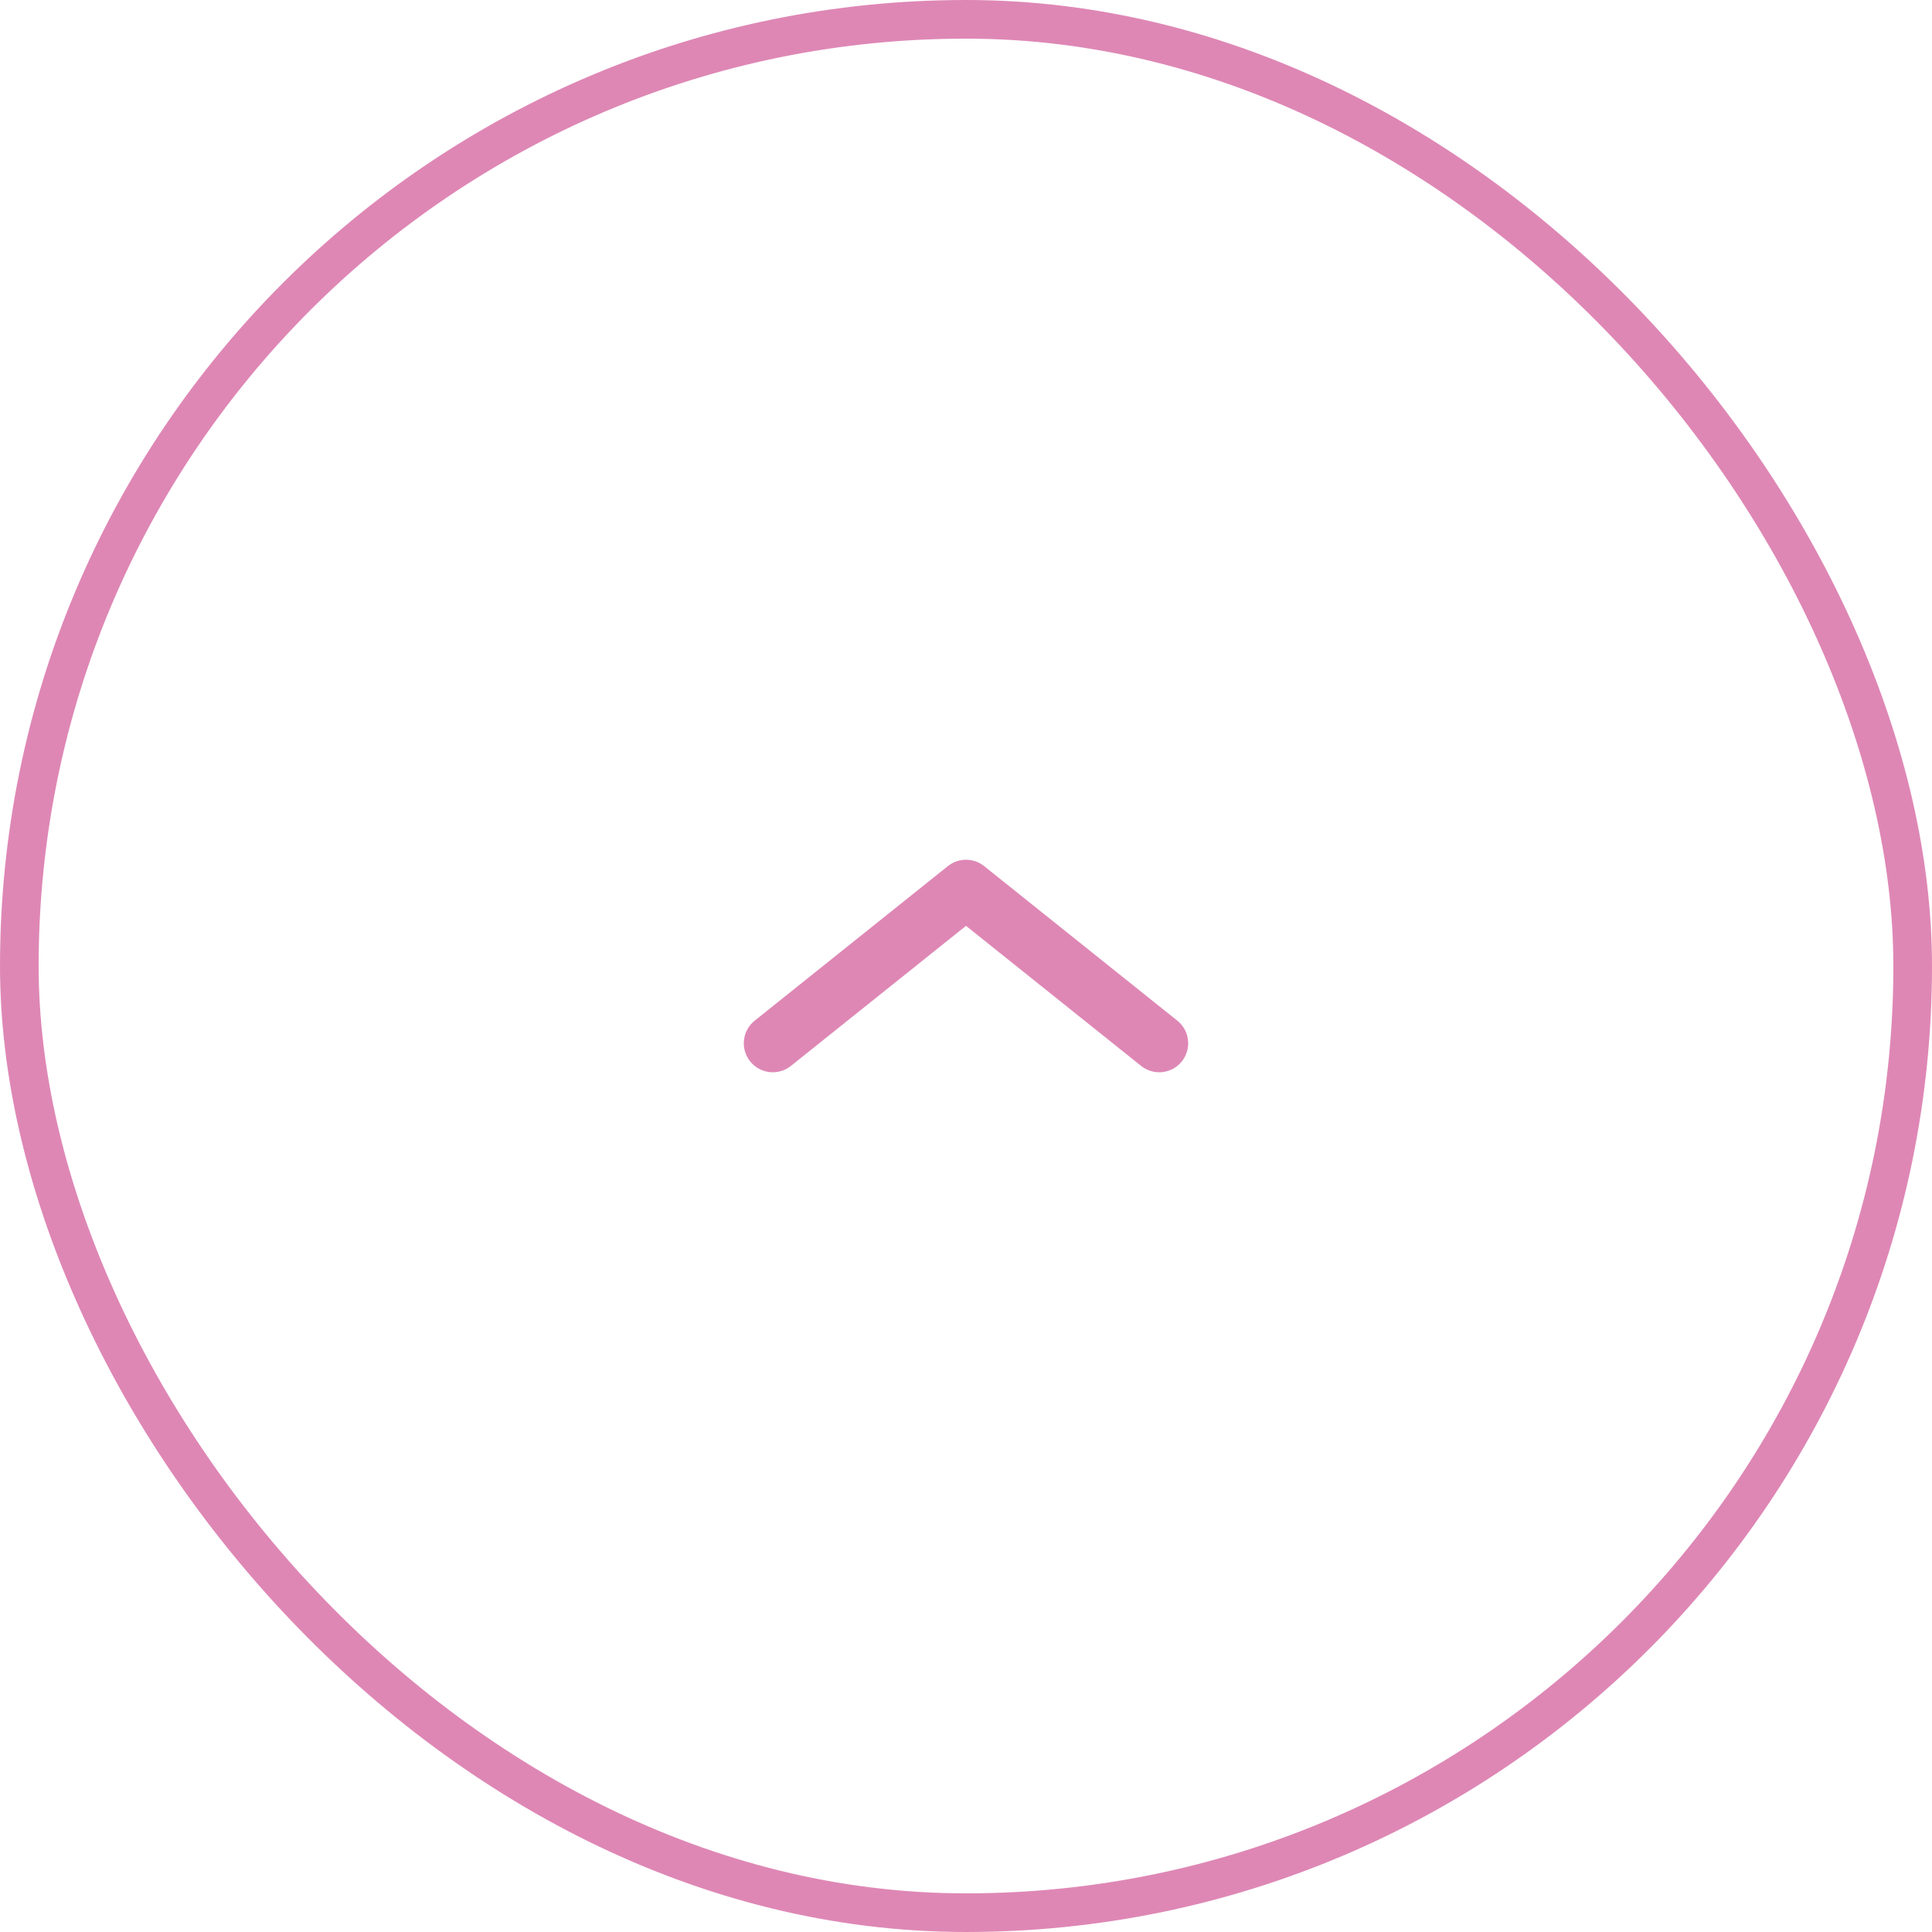 <?xml version="1.0" encoding="UTF-8"?> <svg xmlns="http://www.w3.org/2000/svg" width="50" height="50" viewBox="0 0 50 50" fill="none"><rect x="0.5" y="0.5" width="49" height="49" rx="24.5" stroke="#DE87B5"></rect><path d="M20 27L25 23L30 27" stroke="#DE87B5" stroke-width="1.5" stroke-linecap="round" stroke-linejoin="round"></path></svg> 